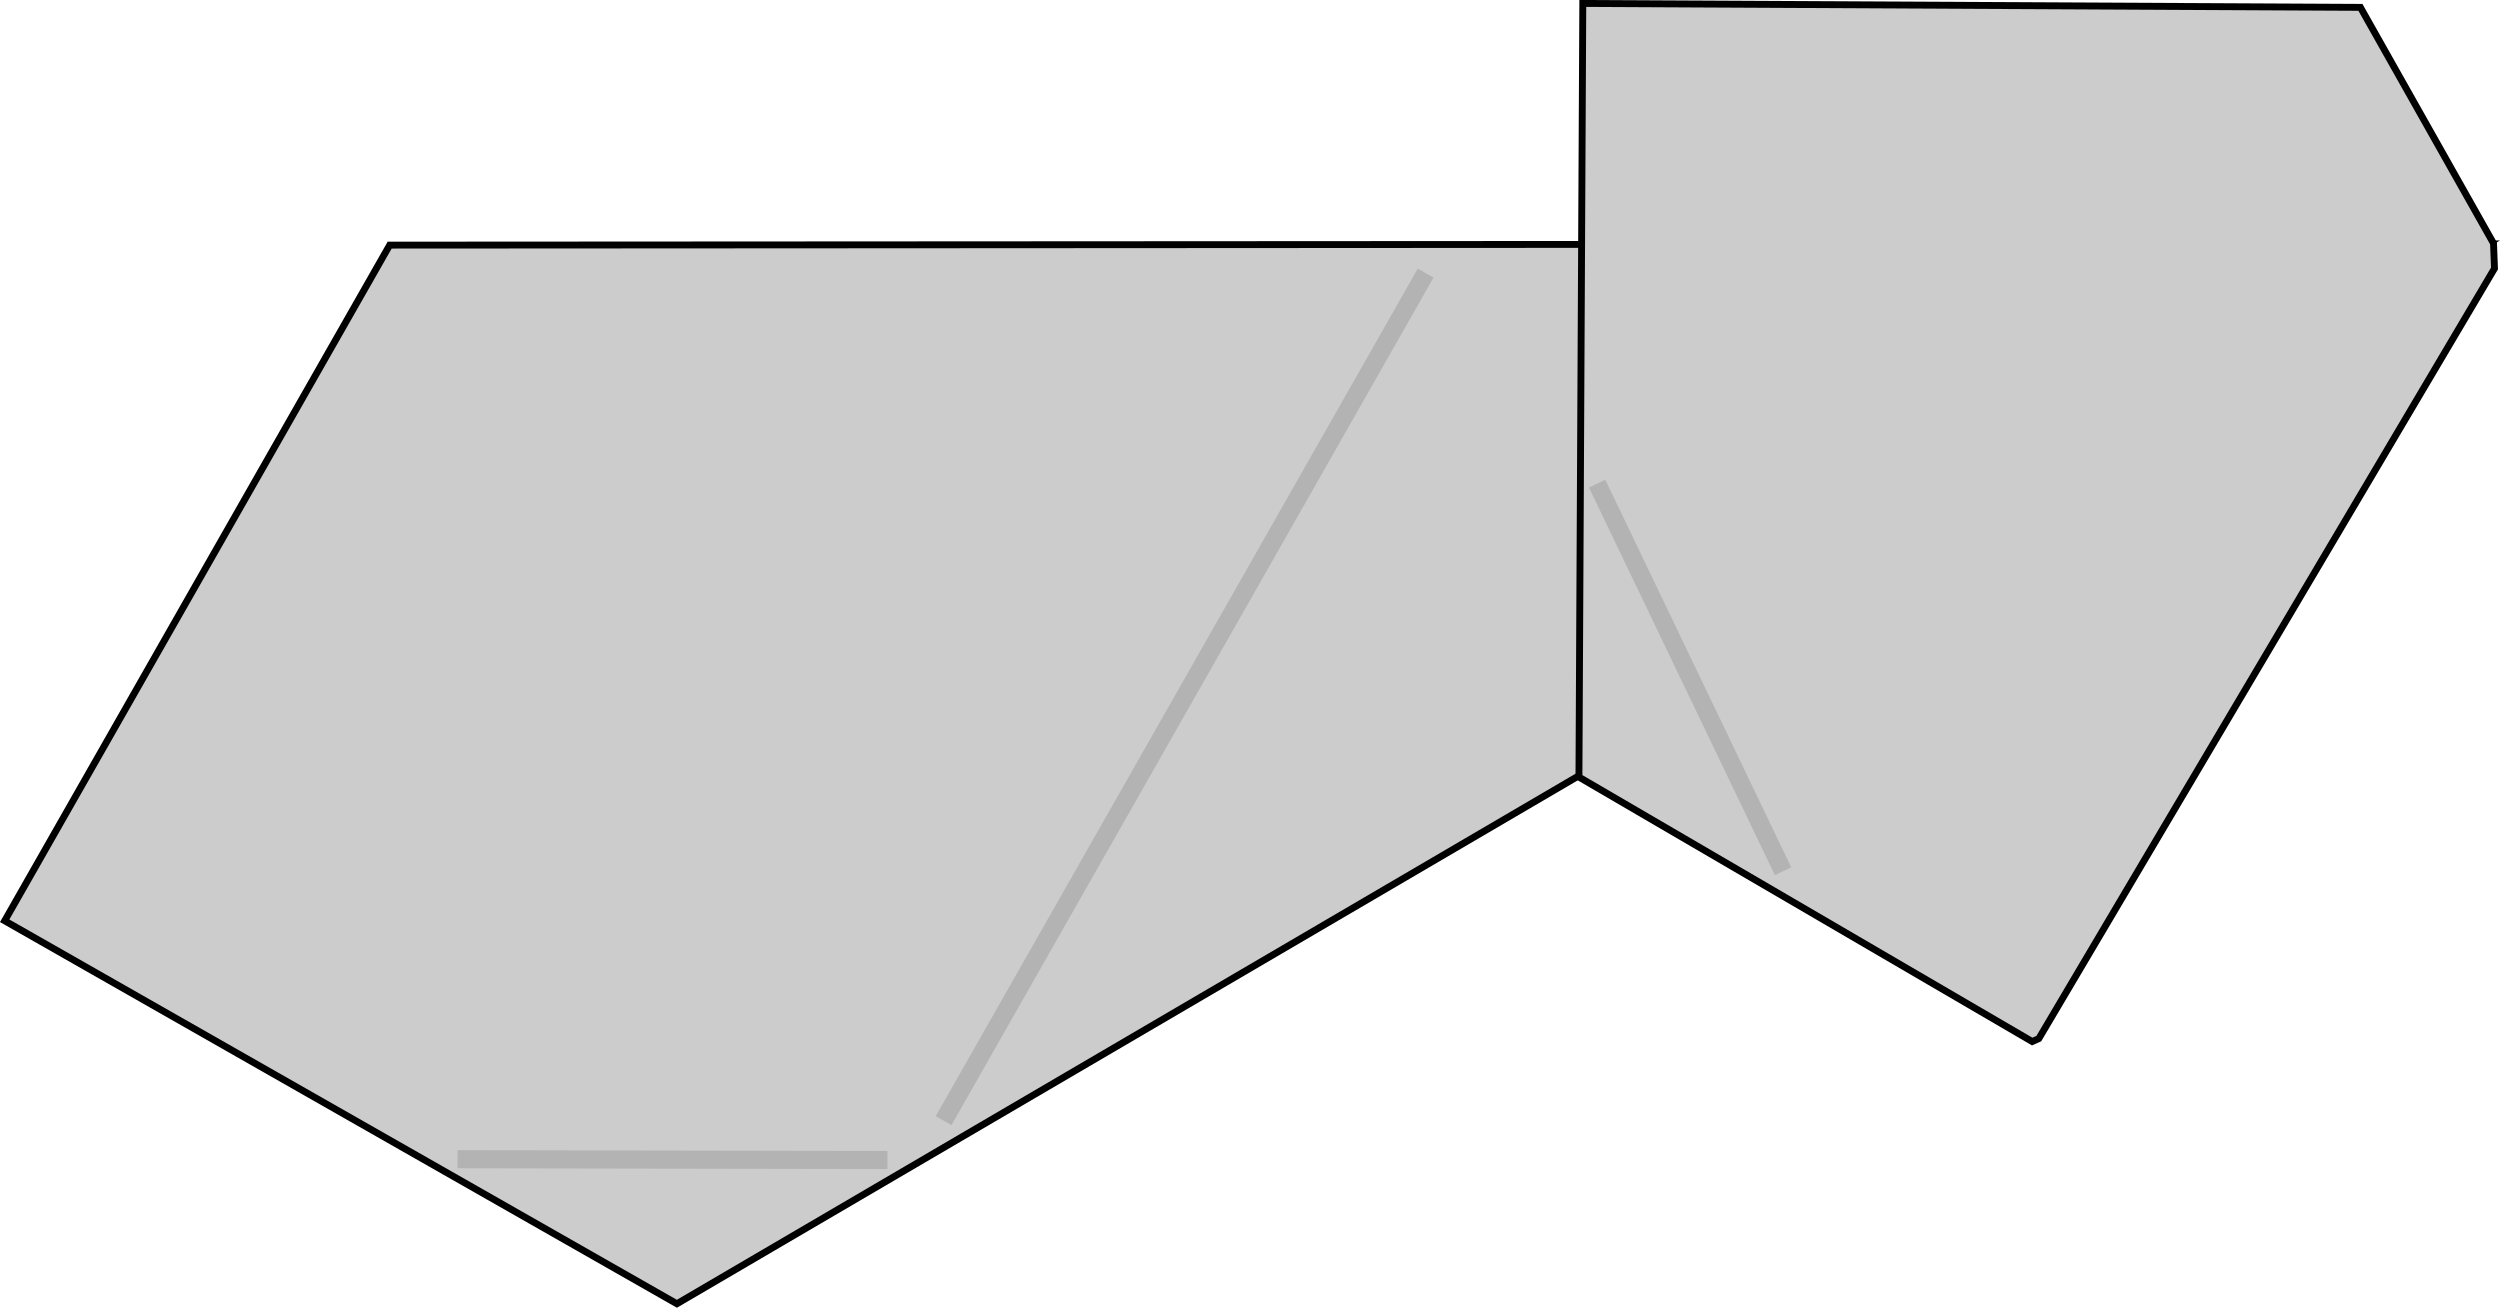 <?xml version="1.0" encoding="UTF-8" standalone="no"?>
<!-- Created with Inkscape (http://www.inkscape.org/) -->

<svg
   width="36.287mm"
   height="18.981mm"
   viewBox="0 0 36.287 18.981"
   version="1.1"
   id="svg1"
   inkscape:version="1.4 (e7c3feb100, 2024-10-09)"
   sodipodi:docname="step7.svg"
   xmlns:inkscape="http://www.inkscape.org/namespaces/inkscape"
   xmlns:sodipodi="http://sodipodi.sourceforge.net/DTD/sodipodi-0.dtd"
   xmlns="http://www.w3.org/2000/svg"
   xmlns:svg="http://www.w3.org/2000/svg">
  <sodipodi:namedview
     id="namedview1"
     pagecolor="#505050"
     bordercolor="#ffffff"
     borderopacity="1"
     inkscape:showpageshadow="0"
     inkscape:pageopacity="0"
     inkscape:pagecheckerboard="1"
     inkscape:deskcolor="#505050"
     inkscape:document-units="mm"
     inkscape:zoom="0.71268238"
     inkscape:cx="14.031496"
     inkscape:cy="158.55591"
     inkscape:window-width="1292"
     inkscape:window-height="991"
     inkscape:window-x="26"
     inkscape:window-y="23"
     inkscape:window-maximized="0"
     inkscape:current-layer="layer1" />
  <defs
     id="defs1" />
  <g
     inkscape:label="Layer 1"
     inkscape:groupmode="layer"
     id="layer1"
     transform="translate(-101.335,-106.627)">
    <g
       id="g22"
       inkscape:label="step7"
       transform="translate(36.531,-2.656)">
      <path
         id="path19-0-6-2-5-4"
         style="fill:#cccccc;stroke:#000000;stroke-width:0.1;stroke-dasharray:none"
         d="m 100.907,112.823 -26.278,15.384 -9.757,-5.559 5.588,-9.807 z"
         inkscape:label="back under" />
      <path
         style="fill:none;stroke:#b3b3b3;stroke-width:0.263;stroke-dasharray:none;stroke-dashoffset:0"
         d="m 71.445,126.109 6.24,0.011"
         id="path4-9-9-5-3-5-20-9-0-5-3"
         inkscape:label="crease" />
      <path
         style="fill:none;stroke:#b3b3b3;stroke-width:0.263;stroke-dasharray:none;stroke-dashoffset:0"
         d="m 78.5,125.549 6.997,-12.302"
         id="path4-9-9-5-63-4-4-0"
         inkscape:label="crease w peak" />
      <path
         id="path18"
         style="fill:#cccccc;stroke:#000000;stroke-width:0.1;stroke-dasharray:none"
         d="m 100.997,112.816 0.014,0.364 -6.614,11.178 -0.096,0.043 -6.579,-3.839 0.056,-11.229 11.287,0.057 z"
         inkscape:label="Back" />
      <path
         style="fill:none;stroke:#b3b3b3;stroke-width:0.263;stroke-dasharray:none;stroke-dashoffset:0"
         d="m 90.685,121.929 -2.699,-5.626"
         id="path4-9-9-5-3-5-20-9-0-5-3-8"
         inkscape:label="crease back" />
    </g>
  </g>
</svg>
